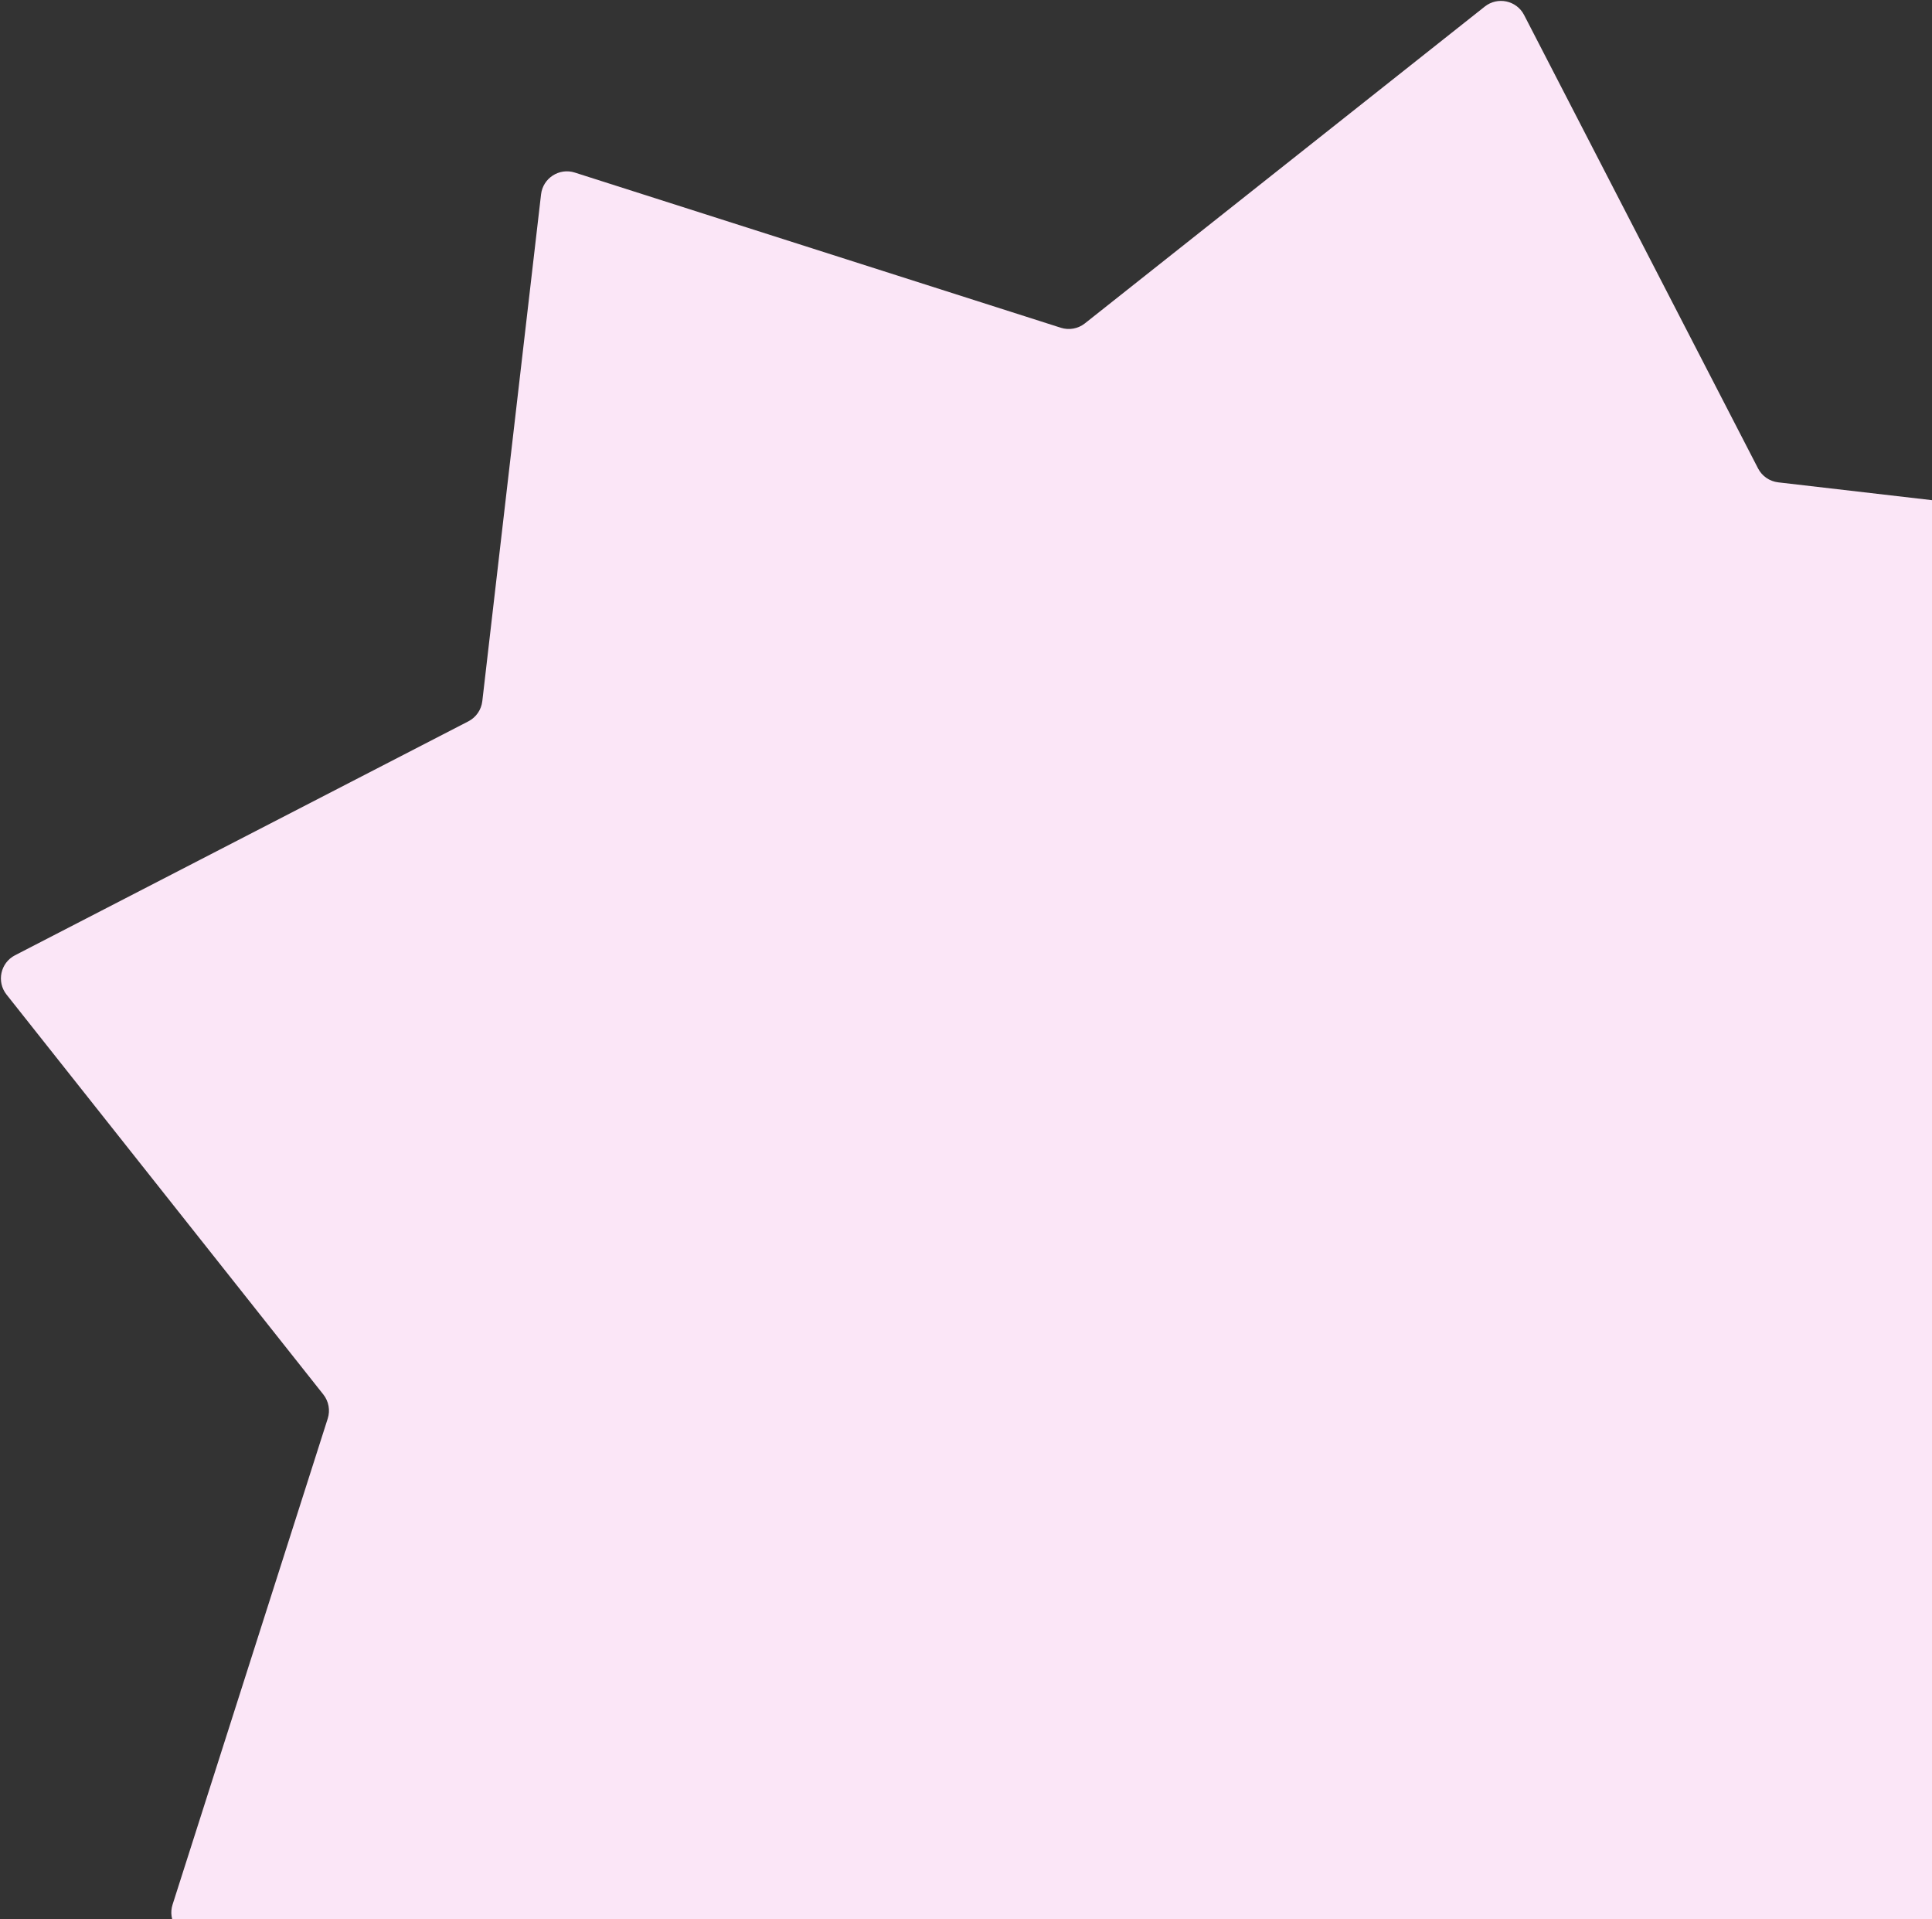 <?xml version="1.0" encoding="UTF-8"?> <svg xmlns="http://www.w3.org/2000/svg" width="1331" height="1322" viewBox="0 0 1331 1322" fill="none"><rect x="0" y="0" width="1331" height="1322" fill="#333333" stroke="none"/><path d="M1022.92 4.505C1031.77 -2.507 1044.82 0.305 1049.99 10.339L1211.16 322.677C1213.89 327.985 1219.1 331.582 1225.03 332.27L1574.16 372.745C1585.37 374.046 1592.61 385.262 1589.18 396.019L1482.28 730.832C1480.46 736.523 1481.6 742.744 1485.31 747.426L1703.56 1022.92C1710.57 1031.77 1707.76 1044.82 1697.72 1049.99L1385.38 1211.16C1380.08 1213.89 1376.48 1219.1 1375.79 1225.03L1335.32 1574.16C1334.02 1585.37 1322.8 1592.61 1312.04 1589.18L977.228 1482.28C971.538 1480.46 965.317 1481.6 960.635 1485.31L685.144 1703.56C676.294 1710.57 663.244 1707.76 658.066 1697.72L496.905 1385.38C494.166 1380.08 488.965 1376.48 483.031 1375.79L133.905 1335.32C122.688 1334.02 115.449 1322.8 118.883 1312.04L225.781 977.228C227.598 971.538 226.463 965.317 222.754 960.635L4.505 685.144C-2.507 676.294 0.305 663.244 10.339 658.066L322.677 496.905C327.985 494.166 331.582 488.965 332.27 483.031L372.745 133.905C374.046 122.688 385.262 115.449 396.019 118.883L730.832 225.781C736.523 227.598 742.744 226.463 747.426 222.754L1022.92 4.505Z" fill="#FBE6F7"></path></svg> 